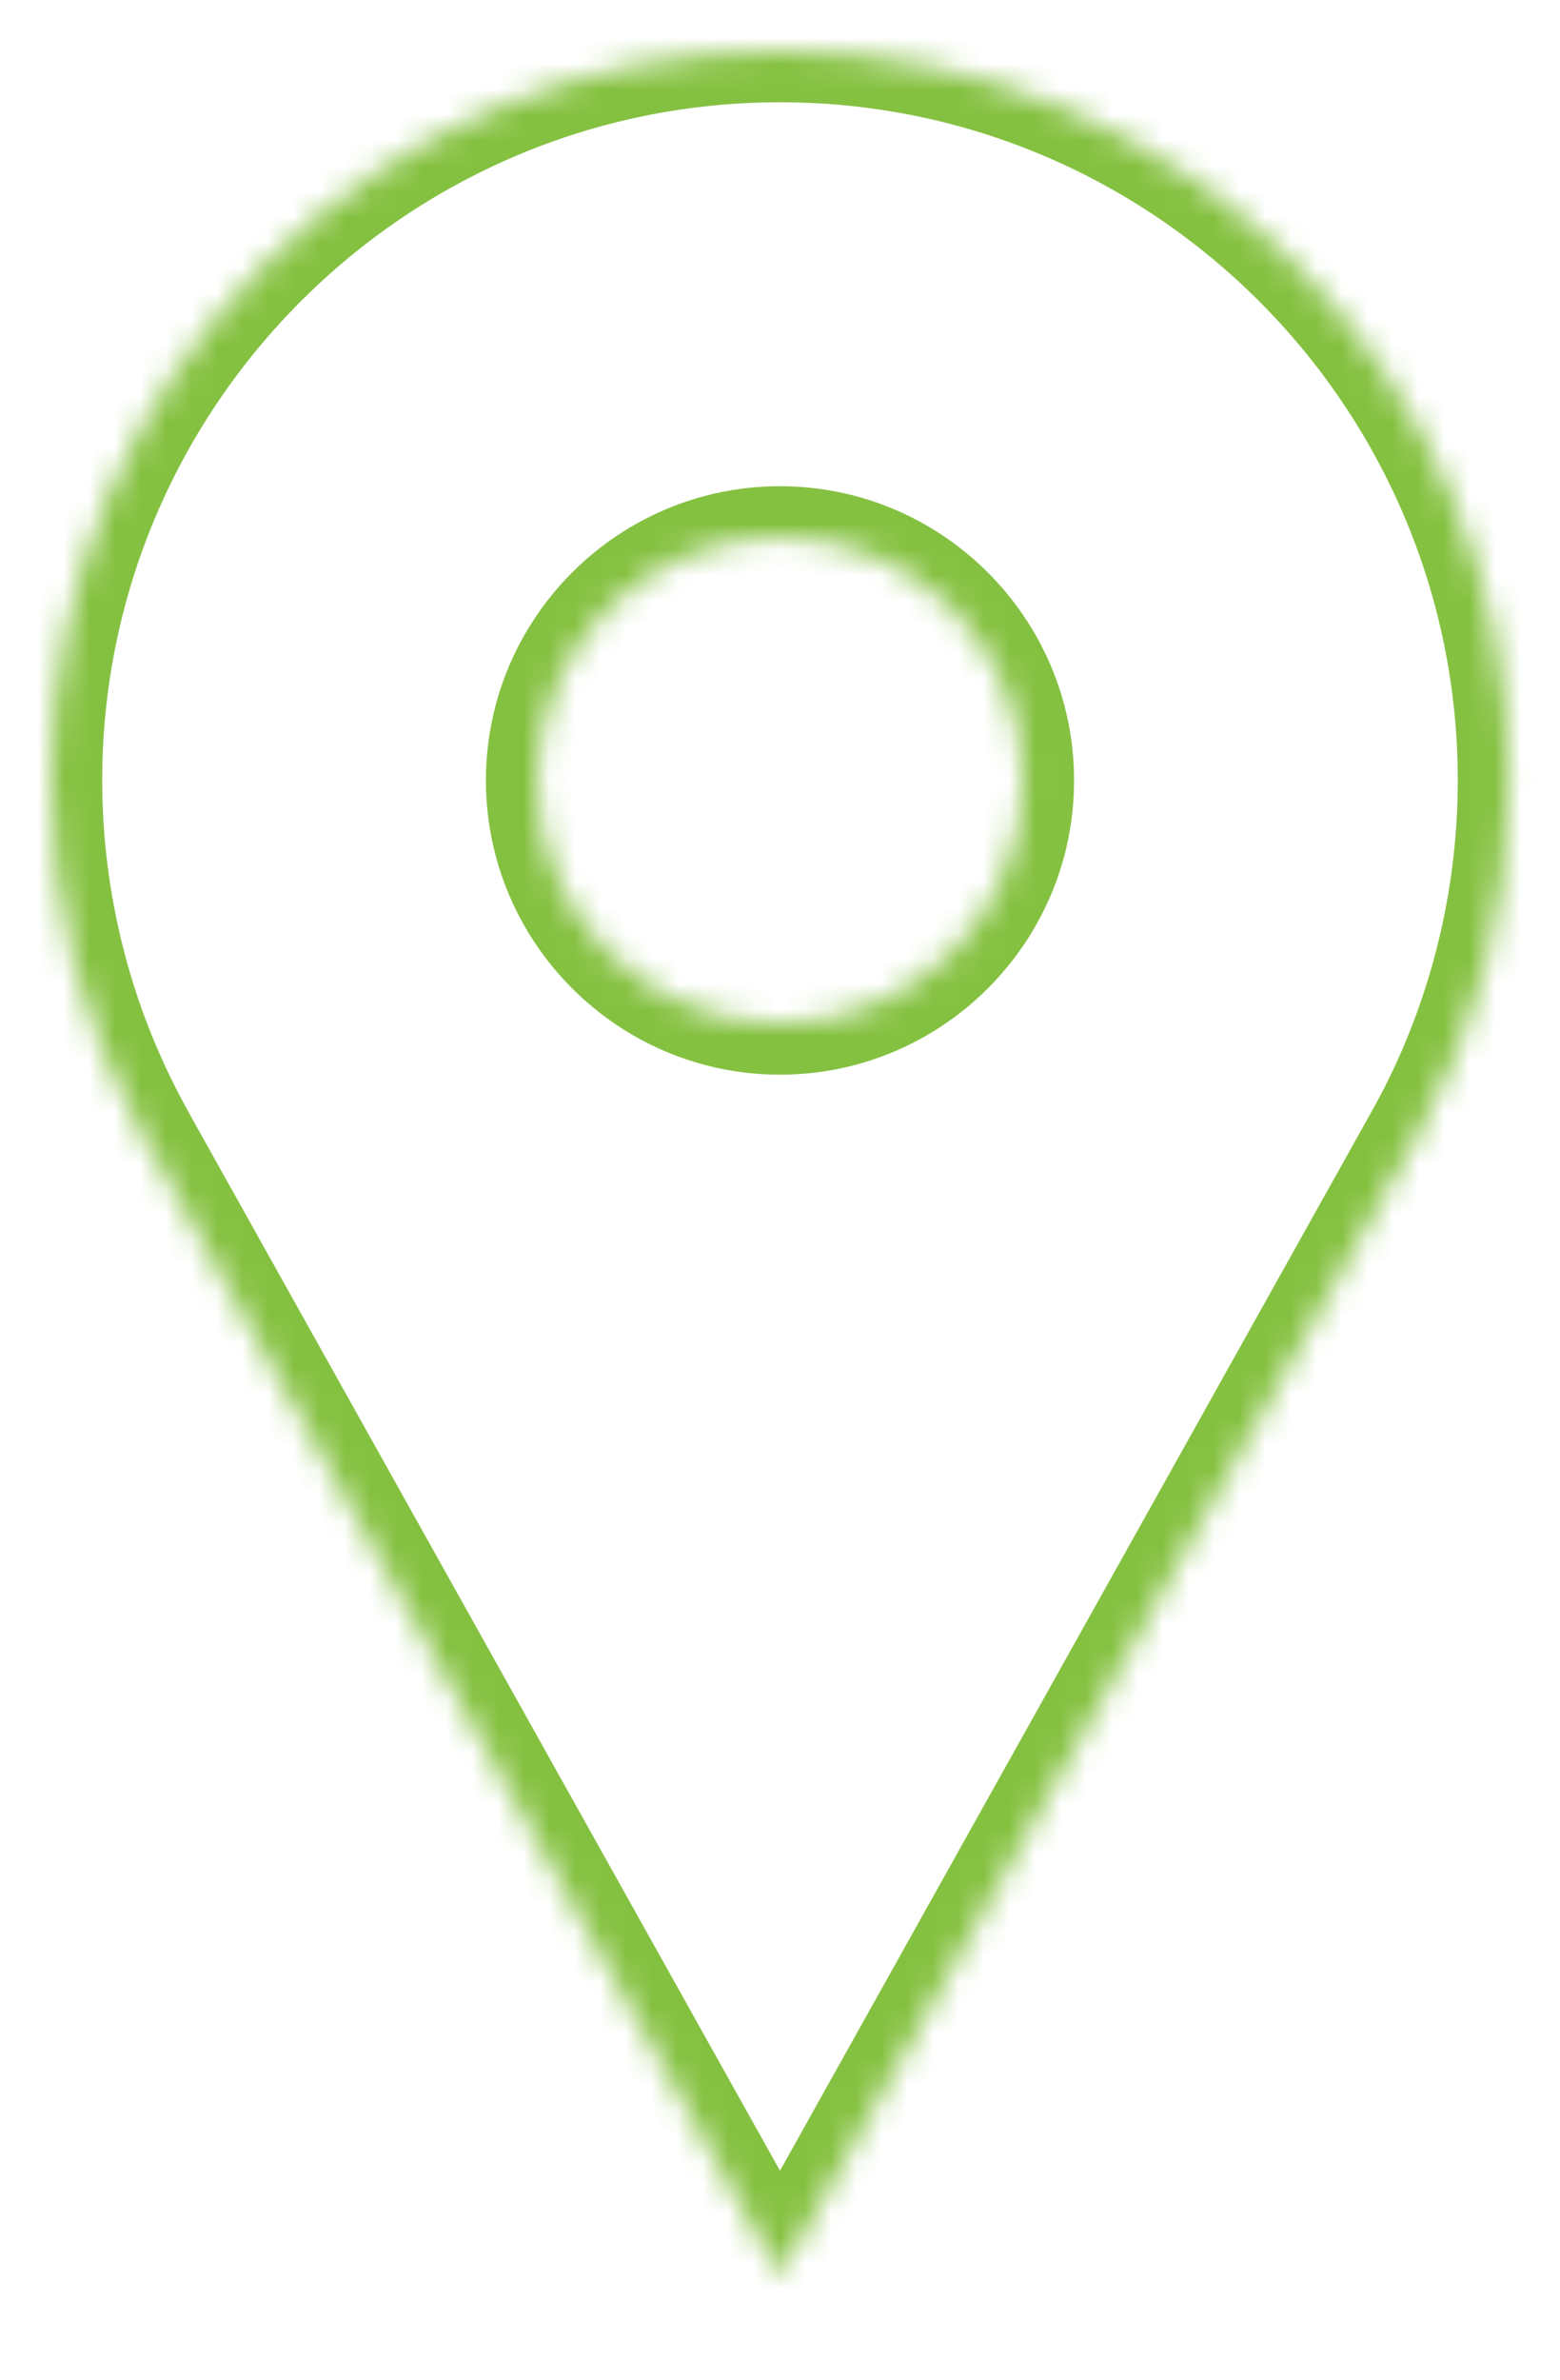 <?xml version="1.0" encoding="utf-8"?>
<!-- Generator: Adobe Illustrator 16.0.0, SVG Export Plug-In . SVG Version: 6.00 Build 0)  -->
<!DOCTYPE svg PUBLIC "-//W3C//DTD SVG 1.1//EN" "http://www.w3.org/Graphics/SVG/1.1/DTD/svg11.dtd">
<svg version="1.1" id="Layer_1" xmlns:x="http://ns.adobe.com/Extensibility/1.0/" xmlns:i="http://ns.adobe.com/AdobeIllustrator/10.0/" xmlns:graph="http://ns.adobe.com/Graphs/1.0/"
	 xmlns="http://www.w3.org/2000/svg" xmlns:xlink="http://www.w3.org/1999/xlink" x="0px" y="0px" width="61.049px"
	 height="93.099px" viewBox="0 0 61.049 93.099" enable-background="new 0 0 61.049 93.099" xml:space="preserve">
<defs>
	<filter id="Adobe_OpacityMaskFilter" filterUnits="userSpaceOnUse" x="0" y="0" width="61.049" height="93.099">
		<feColorMatrix  type="matrix" values="1 0 0 0 0  0 1 0 0 0  0 0 1 0 0  0 0 0 1 0"/>
	</filter>
</defs>
<mask maskUnits="userSpaceOnUse" x="0" y="0" width="61.049" height="93.099" id="mask-2_1_">
	<g filter="url(#Adobe_OpacityMaskFilter)">
		<path id="path-1_2_" fill="#FFFFFF" d="M5.459,44.152C3.253,40.103,2,35.46,2,30.524C2,14.771,14.771,2,30.524,2
			c15.754,0,28.524,12.771,28.524,28.524c0,4.936-1.254,9.579-3.459,13.628l0.006,0.003L30.524,89L5.454,44.155L5.459,44.152z
			 M30.524,40.033c5.251,0,9.509-4.257,9.509-9.508c0-5.251-4.258-9.508-9.509-9.508s-9.508,4.257-9.508,9.508
			C21.017,35.776,25.273,40.033,30.524,40.033z"/>
	</g>
</mask>
<g id="Page-1" mask="url(#mask-2_1_)">
	<g id="Oval-21">
		<g id="path-1_1_">
			<path fill="#85C141" d="M30.524,93.099L2.685,43.302l0.09-0.045C0.955,39.285,0,34.924,0,30.524C0,13.693,13.693,0,30.524,0
				s30.524,13.693,30.524,30.524c0,4.398-0.955,8.759-2.775,12.732l0.085,0.042l-1.017,1.833L30.524,93.099z M7.497,43.712
				l23.027,41.189l23.309-41.706c2.104-3.863,3.216-8.245,3.216-12.671C57.049,15.899,45.15,4,30.524,4C15.899,4,4,15.899,4,30.524
				c0,4.428,1.112,8.81,3.216,12.671L7.497,43.712z M30.524,42.033c-6.345,0-11.508-5.163-11.508-11.508
				c0-6.345,5.163-11.508,11.508-11.508c6.346,0,11.509,5.163,11.509,11.508C42.033,36.87,36.87,42.033,30.524,42.033z
				 M30.524,23.017c-4.14,0-7.508,3.368-7.508,7.508c0,4.14,3.368,7.508,7.508,7.508c4.141,0,7.509-3.368,7.509-7.508
				C38.033,26.385,34.665,23.017,30.524,23.017z"/>
		</g>
	</g>
</g>
</svg>
